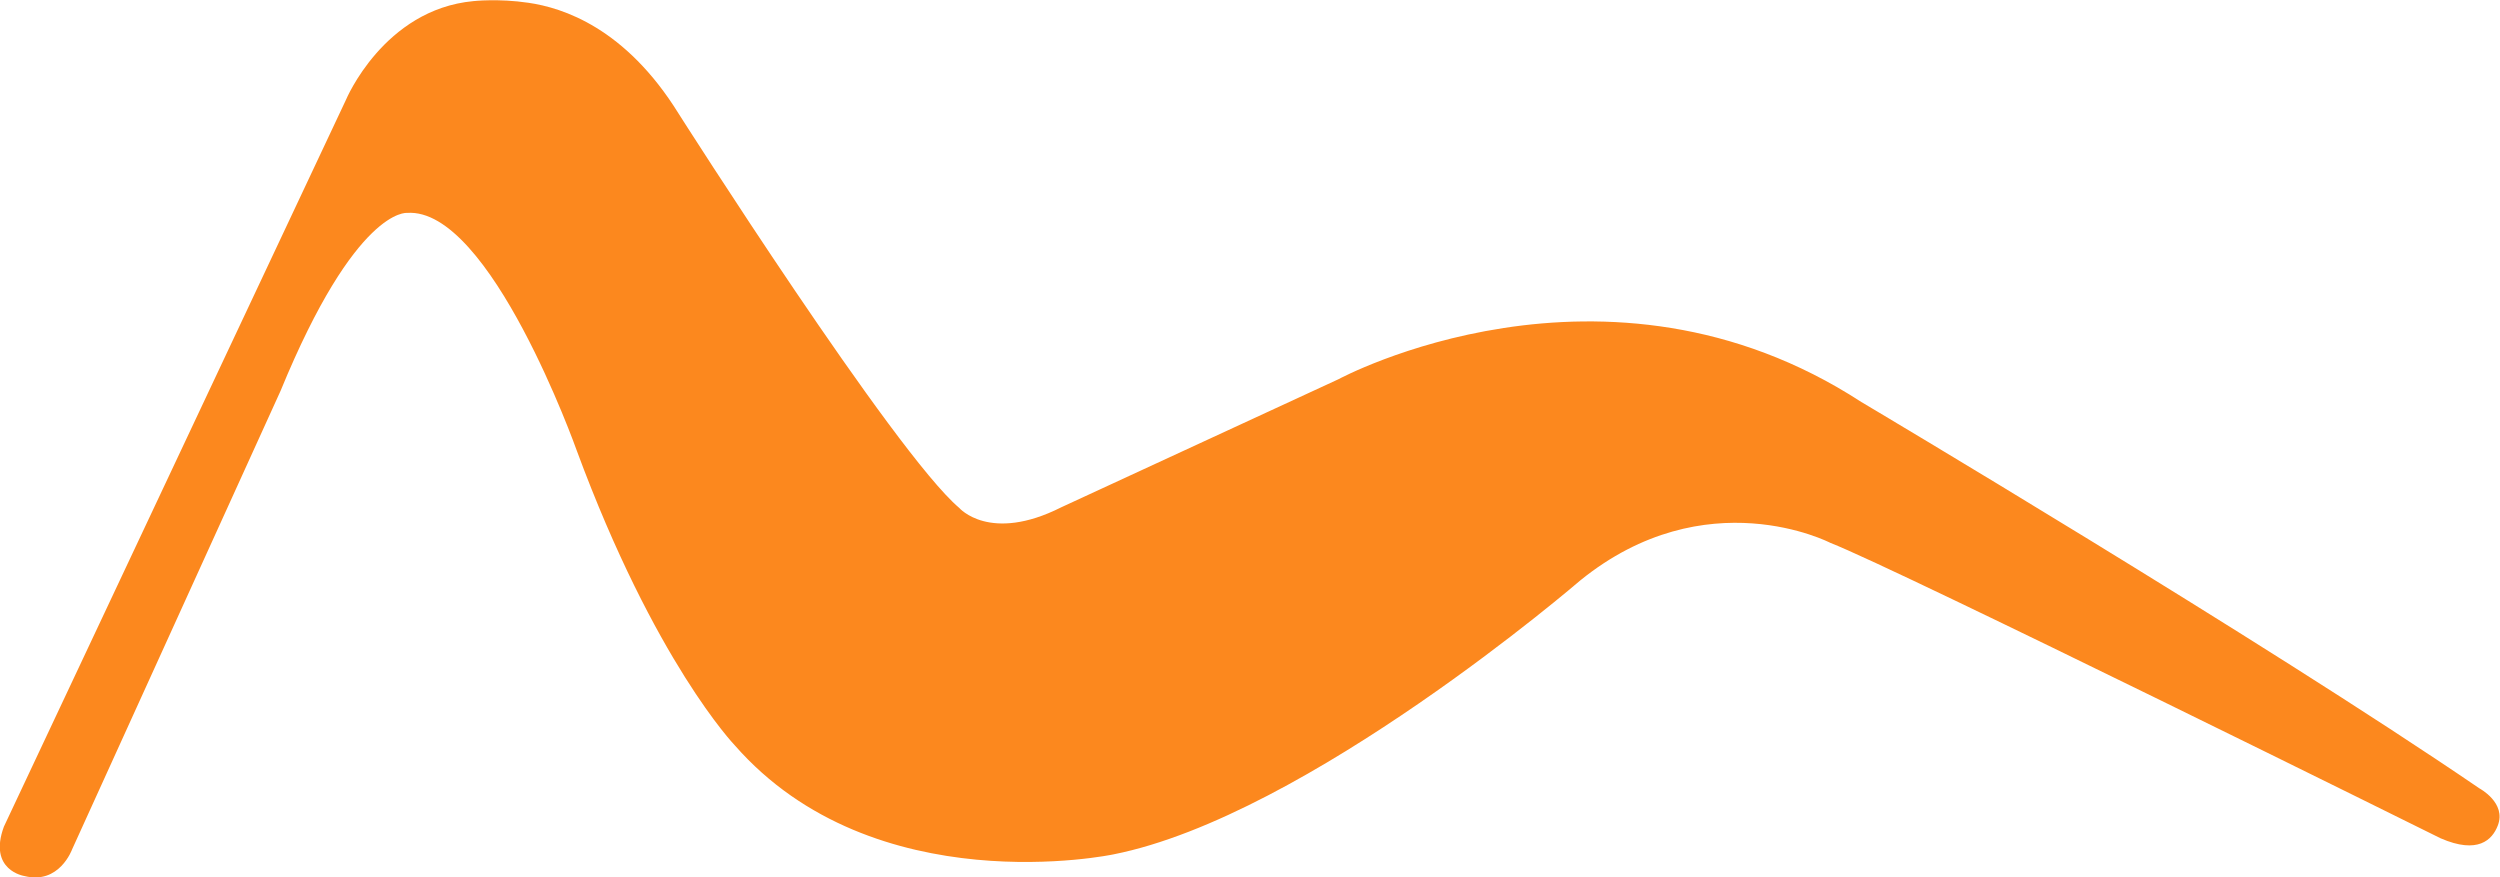 <?xml version="1.0"?>
<svg xmlns="http://www.w3.org/2000/svg" viewBox="0 0 450.9 158.2" width="450.9" height="158.2"><path fill="#fc881e" d="M447.2 142.2c-39.4-26.9-111.5-69.7-111.5-69.7-46.3-30.1-94.3-4.1-94.3-4.1l-50 23.1c-12.9 6.5-18.4.1-18.4.1-11.6-9.8-50.6-71.1-50.6-71.1C112.8 5 101.5 1.4 95.3.5c-5.4-.8-9.9-.3-9.9-.3-16.2 1.5-23 17.8-23 17.8L.7 149.1c-2.9 7.9 3.7 8.9 3.7 8.9 6.3 1.6 8.6-4.8 8.6-4.8l37.6-82.7c13.6-33.1 22.8-32.1 22.8-32.1 15-1.1 30.6 42.8 30.6 42.8 14.1 38.2 28.5 53.2 28.5 53.2 25.2 28.8 68.3 19.7 68.3 19.7 34.9-6.9 84.2-49.4 84.2-49.4 22.7-18.4 45.1-6.8 45.1-6.8 12.3 4.8 110.1 53.3 110.1 53.3 6.7 2.9 9.3.3 10.3-2.3 1.6-4.1-3.3-6.7-3.3-6.7z"></path></svg>
